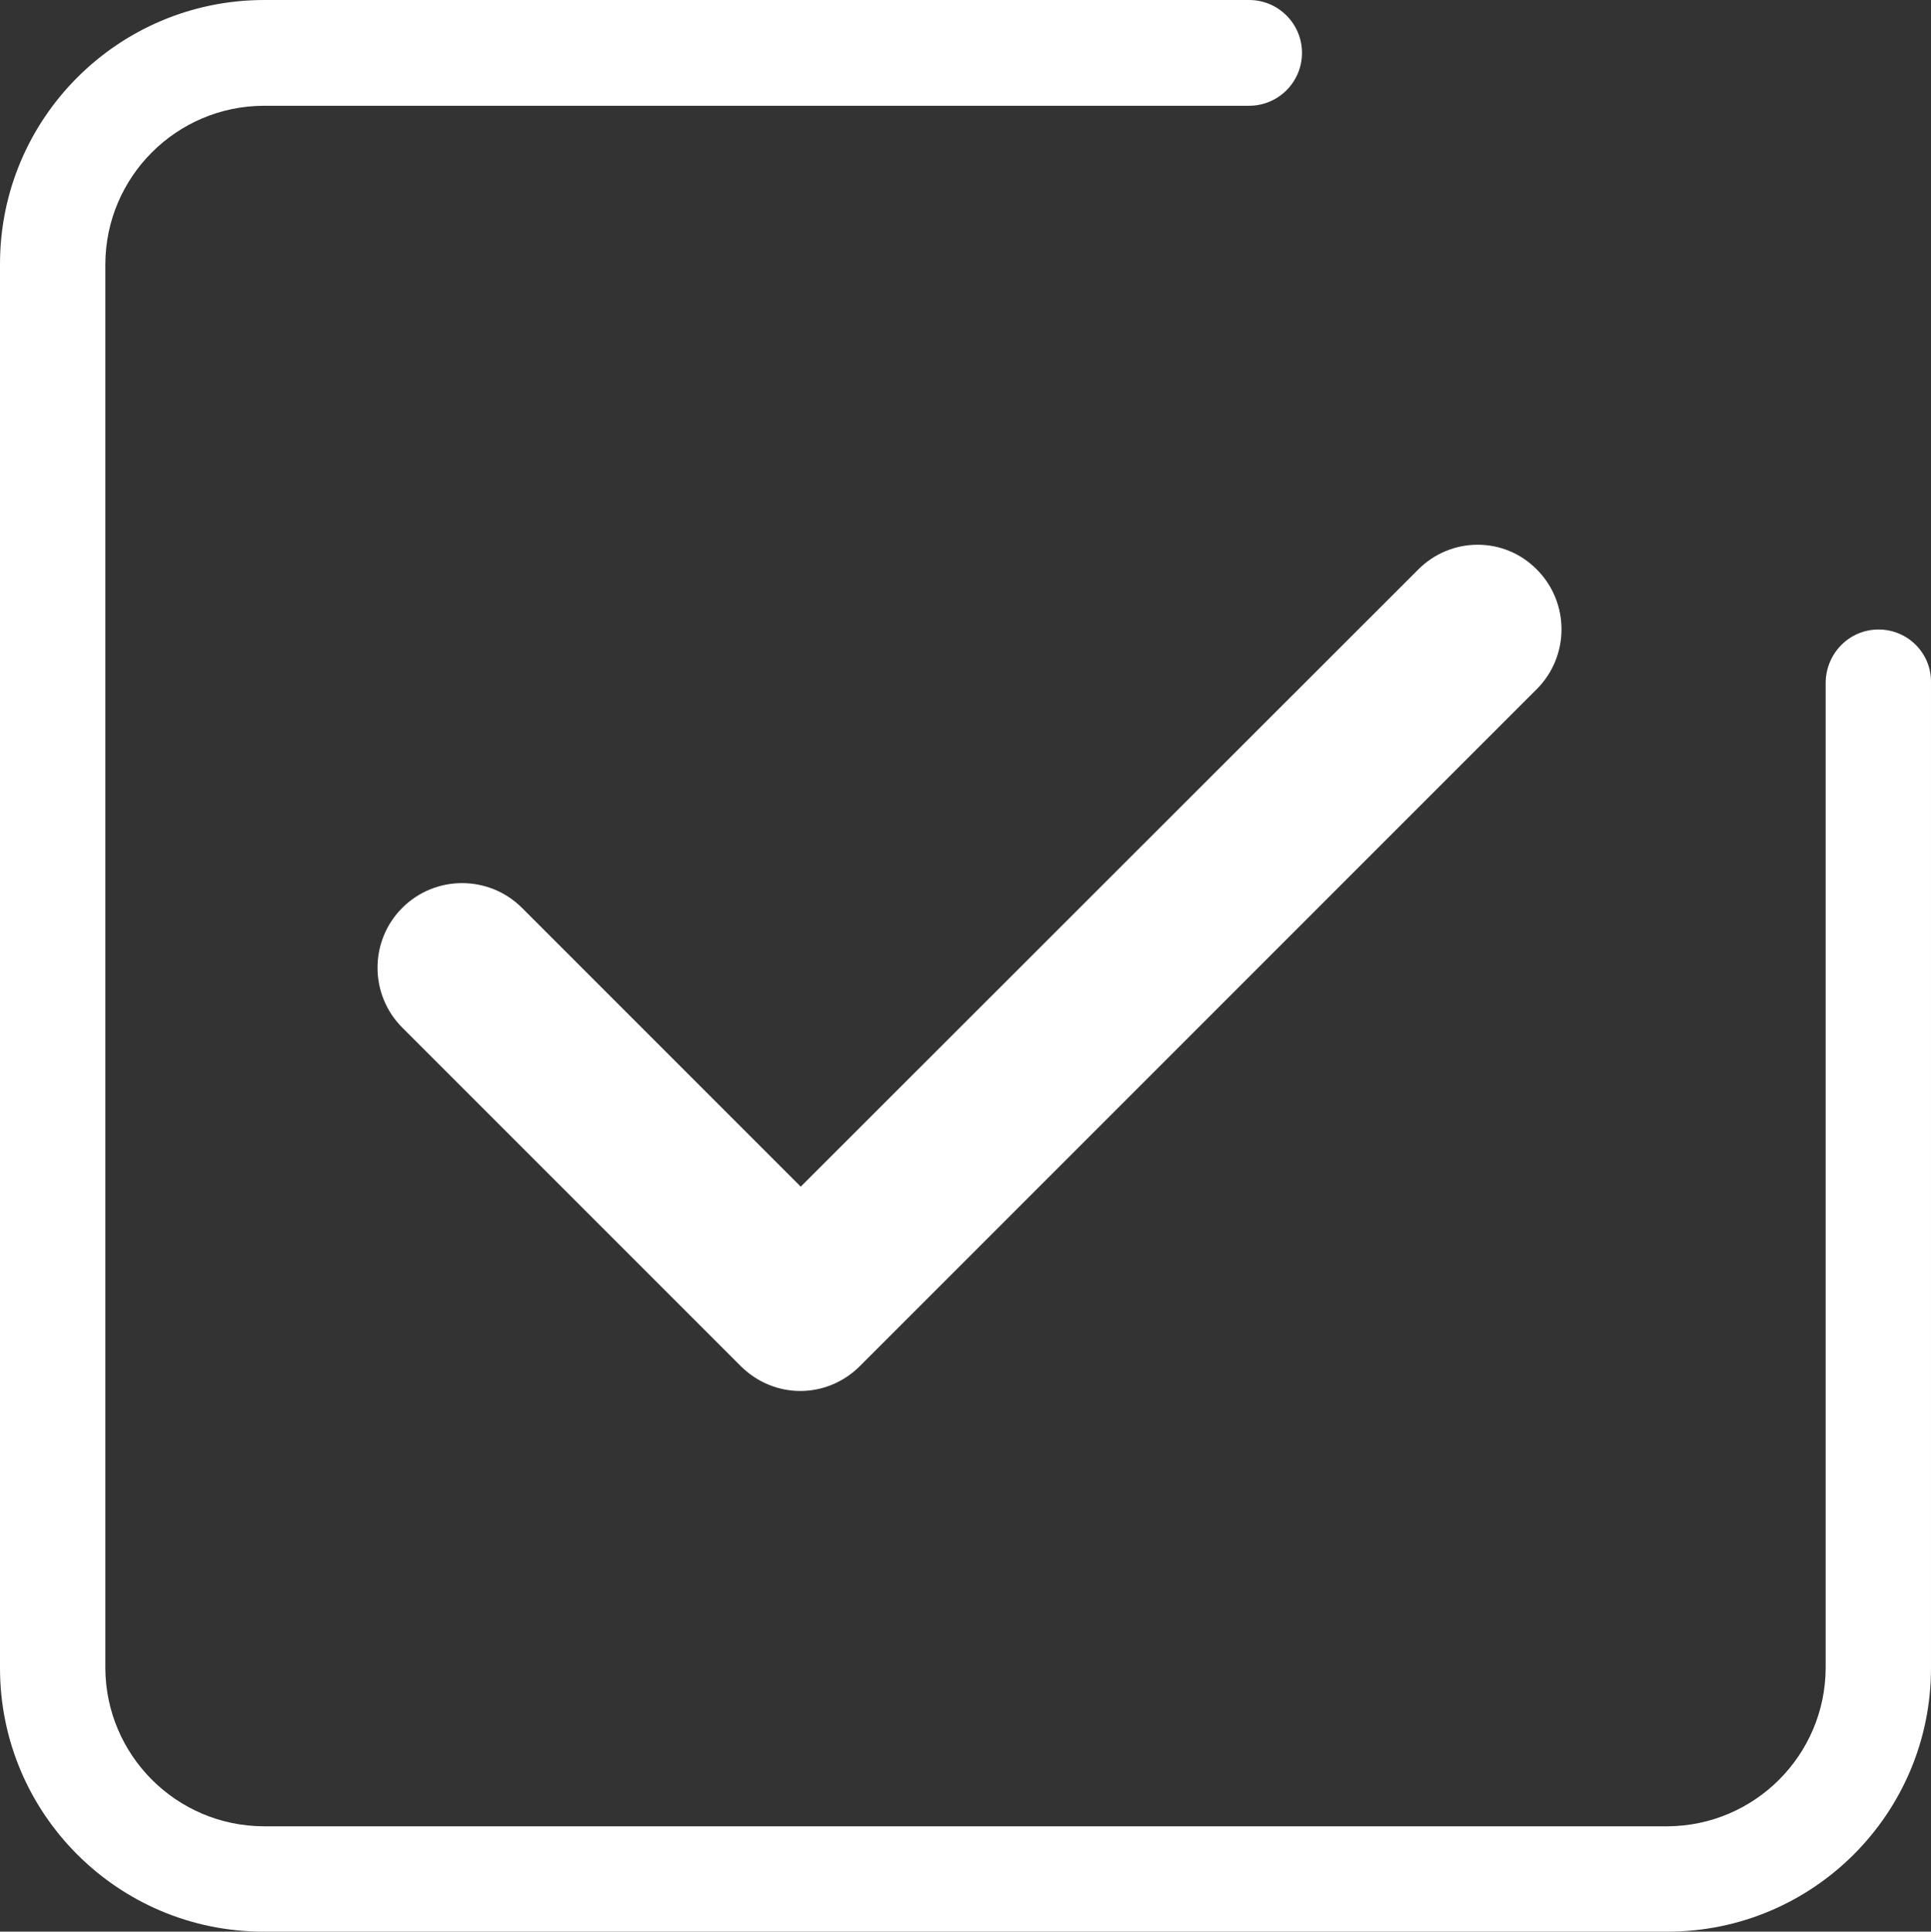 <?xml version="1.0" encoding="UTF-8" standalone="no"?>
<!-- Generator: Adobe Illustrator 24.0.2, SVG Export Plug-In . SVG Version: 6.00 Build 0)  -->

<svg
   xmlns:dc="http://purl.org/dc/elements/1.1/"
   xmlns:cc="http://creativecommons.org/ns#"
   xmlns:rdf="http://www.w3.org/1999/02/22-rdf-syntax-ns#"
   xmlns:svg="http://www.w3.org/2000/svg"
   xmlns="http://www.w3.org/2000/svg"
   xmlns:sodipodi="http://sodipodi.sourceforge.net/DTD/sodipodi-0.dtd"
   xmlns:inkscape="http://www.inkscape.org/namespaces/inkscape"
   version="1.1"
   id="Capa_1"
   x="0px"
   y="0px"
   viewBox="0 0 456.501 456.6"
   xml:space="preserve"
   sodipodi:docname="realizacje.svg"
   width="456.501"
   height="456.6"
   inkscape:version="0.92.4 (5da689c313, 2019-01-14)"><rect x="0" y="0" width="456.501" height="456.6" fill="#333333" stroke="none"/><defs
   id="defs470" /><sodipodi:namedview
   pagecolor="#ffffff"
   bordercolor="#666666"
   borderopacity="1"
   objecttolerance="10"
   gridtolerance="10"
   guidetolerance="10"
   inkscape:pageopacity="0"
   inkscape:pageshadow="2"
   inkscape:window-width="640"
   inkscape:window-height="480"
   id="namedview468"
   showgrid="false"
   inkscape:zoom="0.4609375"
   inkscape:cx="229.3"
   inkscape:cy="227.8"
   inkscape:window-x="0"
   inkscape:window-y="0"
   inkscape:window-maximized="0"
   inkscape:current-layer="Capa_1" />
<style
   type="text/css"
   id="style455">
	.st0{fill:#FFFFFF;}
</style>
<g
   id="g463"
   transform="translate(-26.7,-27.2)">
	<g
   id="g461">
		<g
   id="g459">
			<path
   class="st0"
   d="M 361.9,161.9 216,307.7 150.1,241.8 c -7.8,-7.8 -20.5,-7.8 -28.3,0 -7.8,7.8 -7.8,20.5 0,28.3 l 80,80 c 3.9,3.9 9,5.9 14.1,5.9 5.1,0 10.2,-2 14.1,-5.9 l 160,-160 c 7.8,-7.8 7.8,-20.5 0,-28.3 -7.7,-7.8 -20.3,-7.8 -28.1,0.1 z"
   id="path457"
   inkscape:connector-curvature="0"
   style="fill:#ffffff" />
		</g>
	</g>
</g>
<path
   class="st0"
   d="m 444.1,148.8 c -6.9,0 -12.4,5.6 -12.5,12.5 v 233 c -0.1,20.6 -16.8,37.3 -37.4,37.4 H 62.3 C 41.7,431.6 25,414.9 24.9,394.3 V 62.4 C 25,41.8 41.7,25.1 62.3,25 h 233 c 6.9,0 12.5,-5.6 12.5,-12.5 C 307.8,5.6 302.2,0 295.3,0 H 62.3 C 27.9,0.1 0,28 0,62.4 v 331.9 c 0,34.4 27.9,62.3 62.3,62.3 h 331.9 c 34.4,0 62.3,-27.9 62.3,-62.3 v -233 c 0.1,-6.9 -5.5,-12.5 -12.4,-12.5 z"
   id="path465"
   inkscape:connector-curvature="0"
   style="fill:#ffffff" />
</svg>